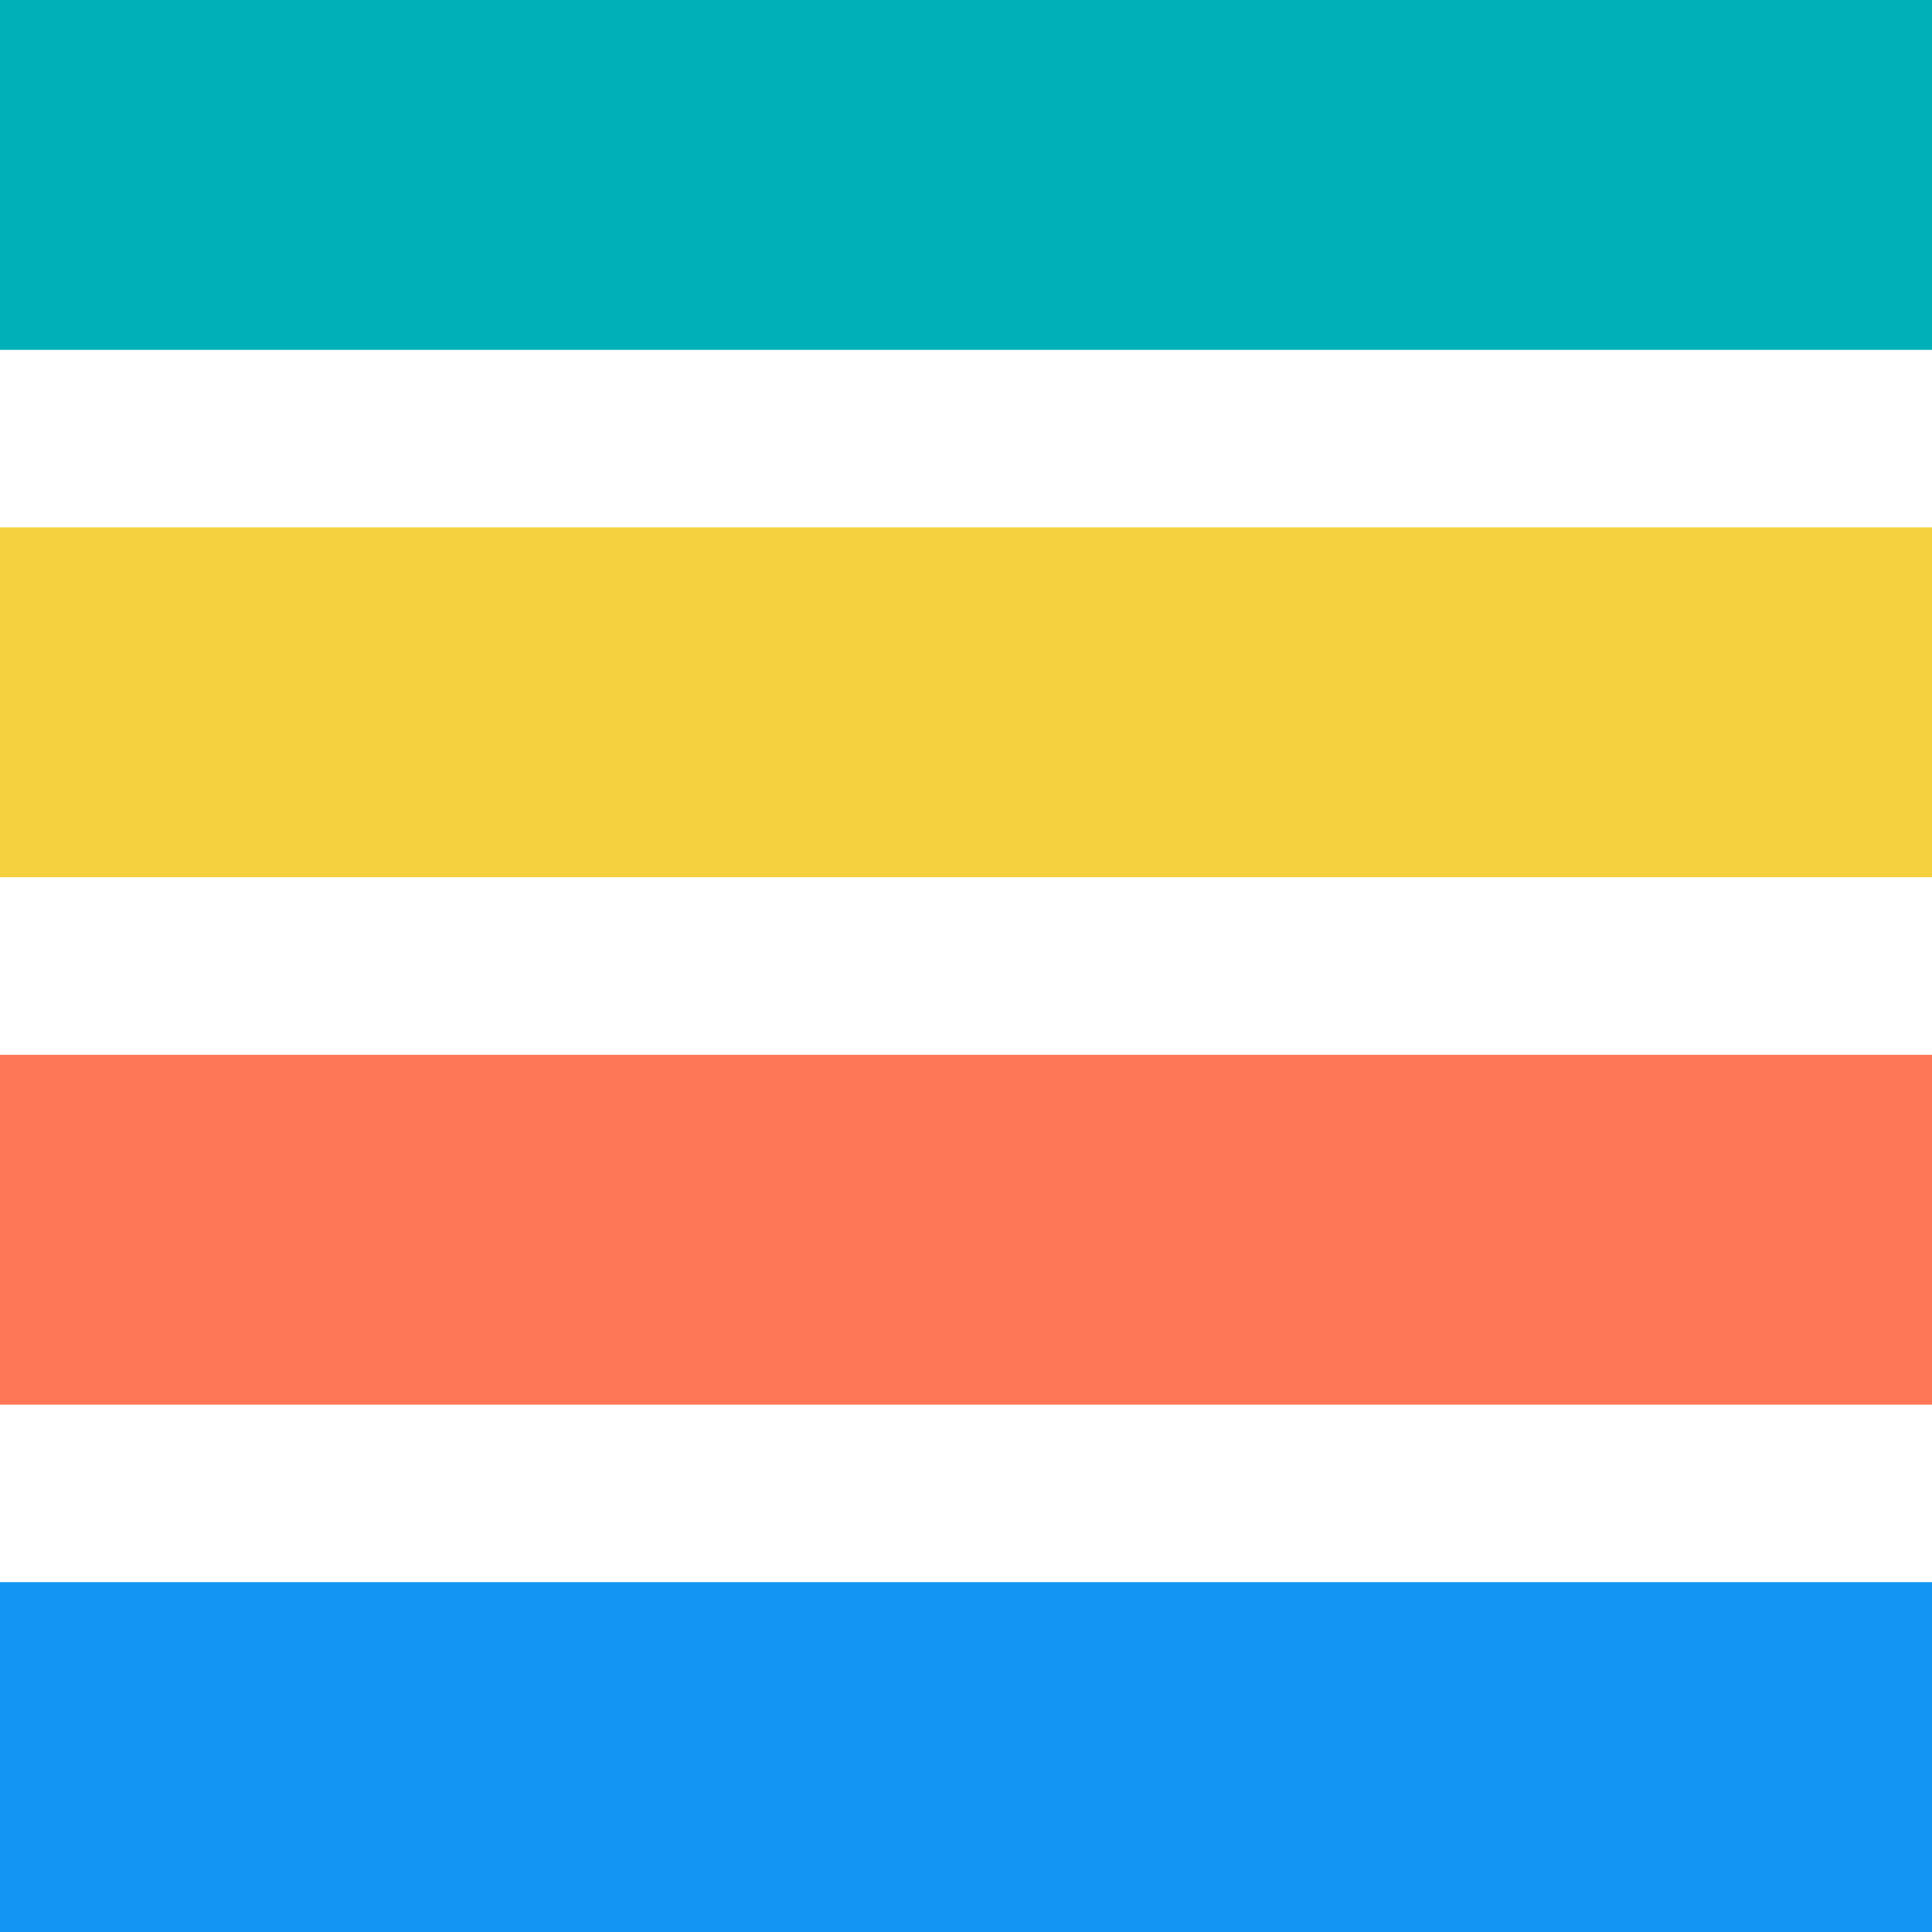 <?xml version="1.0" encoding="UTF-8"?>
<svg id="a" data-name="Calque 1" xmlns="http://www.w3.org/2000/svg" width="24" height="24" viewBox="0 0 24 24">
  <rect x="9.827" y="-9.827" width="4.346" height="24" transform="translate(14.173 -9.827) rotate(90)" fill="#00b0b9" stroke-width="0"/>
  <rect x="9.827" y="-3.276" width="4.346" height="24" transform="translate(20.724 -3.276) rotate(90)" fill="#f6d13f" stroke-width="0"/>
  <rect x="9.827" y="3.276" width="4.346" height="24" transform="translate(27.276 3.276) rotate(90)" fill="#fe7858" stroke-width="0"/>
  <rect x="9.827" y="9.827" width="4.346" height="24" transform="translate(33.827 9.827) rotate(90)" fill="#1396f3" stroke-width="0"/>
</svg>